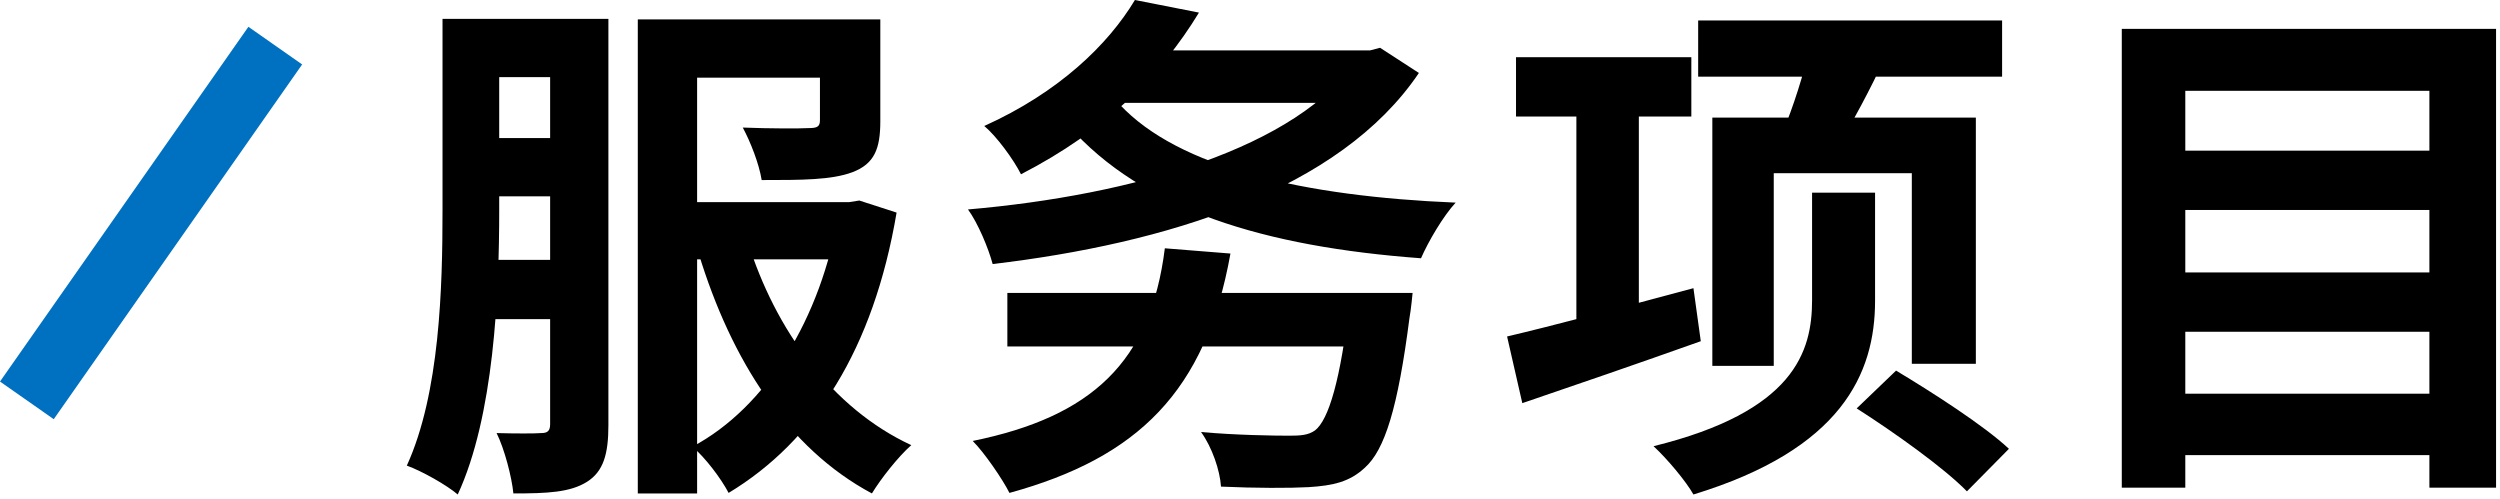 <svg width="381" height="76" viewBox="0 0 381 76" fill="none" xmlns="http://www.w3.org/2000/svg">
<path d="M330.32 22.96H373.76V32H330.32V22.96ZM330.32 41.52H373.76V50.56H330.32V41.52ZM330.32 60H373.76V69.36H330.32V60ZM323.36 4.4H380.4V74.32H370.24V13.84H333.04V74.32H323.36V4.4Z" fill="black"/>
<path d="M231.04 8.72H257.76V17.76H231.04V8.72ZM240.24 12.56H249.76V52.64H240.24V12.56ZM229.68 51.28C236.48 49.68 247.36 46.8 258.08 43.92L259.2 52C249.76 55.36 239.76 58.8 232 61.44L229.68 51.28ZM258.8 3.12H305.12V11.68H258.8V3.12ZM275.84 7.04L287.36 8.56C285.04 13.68 282.24 18.72 280.24 22.08L271.6 20.32C273.28 16.4 274.96 11.04 275.84 7.04ZM276.16 29.36H285.76V45.84C285.76 56.96 280.64 68.48 258.08 75.36C256.96 73.36 254.08 69.92 252 68C273.44 62.72 276.16 53.6 276.16 45.76V29.36ZM282.96 62.24L288.96 56.48C294.56 59.84 302.4 64.88 306.16 68.4L299.76 74.88C296.24 71.28 288.72 65.92 282.96 62.24ZM260.96 17.92H301.12V55.44H291.36V26.4H270.32V55.76H260.96V17.92Z" fill="black"/>
<path d="M153.521 44.64H208.801V52.8H153.521V44.64ZM205.761 44.64H215.281C215.281 44.64 215.041 47.2 214.801 48.48C213.041 62.16 211.041 68.56 208.001 71.28C205.681 73.44 203.201 74 199.441 74.24C196.561 74.4 191.361 74.4 186.081 74.16C185.921 71.68 184.721 68.16 183.041 65.84C188.321 66.32 194.161 66.4 196.481 66.4C198.241 66.4 199.361 66.32 200.401 65.6C202.481 64 204.321 57.92 205.681 45.84L205.761 44.64ZM177.521 37.84L187.521 38.64C183.761 59.68 173.361 69.76 153.841 75.12C152.801 73.04 150.001 68.96 148.241 67.2C166.321 63.52 175.361 55.2 177.521 37.84ZM169.281 7.68H209.361V15.68H169.281V7.68ZM206.961 7.68H208.801L210.321 7.28L216.241 11.12C204.161 29.04 177.681 37.12 151.281 40.24C150.641 37.84 149.041 34 147.521 31.92C172.561 29.76 197.841 22.56 206.961 8.88V7.68ZM170.641 15.92C179.681 25.6 198.721 29.92 221.841 30.88C219.921 32.96 217.681 36.8 216.561 39.36C192.721 37.6 174.161 32 162.801 19.12L170.641 15.92ZM172.961 0L182.721 1.92C176.881 11.52 168.481 19.92 155.601 26.56C154.481 24.32 151.841 20.72 150.001 19.2C161.361 14.08 168.881 6.8 172.961 0Z" fill="black"/>
<path d="M71.2 2.88H89.2V11.76H71.2V2.88ZM71.2 21.04H89.52V29.92H71.2V21.04ZM102.4 30.8H130.48V39.52H102.4V30.8ZM71.12 39.6H89.2V48.64H71.12V39.6ZM67.44 2.88H76.08V32C76.08 44.88 75.28 63.44 69.76 75.36C68.08 73.92 64.24 71.76 62 70.96C67.04 59.92 67.44 43.76 67.44 32V2.88ZM83.84 2.88H92.72V64.8C92.72 69.12 92 71.84 89.44 73.44C86.88 75.04 83.44 75.2 78.24 75.2C78 72.72 76.88 68.4 75.68 66C78.56 66.08 81.52 66.08 82.48 66C83.44 66 83.84 65.68 83.84 64.64V2.88ZM124.96 2.96H134.16V18.48C134.16 22.64 133.28 24.96 129.92 26.24C126.72 27.44 122.16 27.44 116.08 27.44C115.68 24.96 114.4 21.68 113.2 19.44C117.2 19.6 122 19.6 123.28 19.52C124.56 19.52 124.96 19.28 124.96 18.32V2.96ZM127.84 30.8H129.44L130.96 30.56L136.64 32.4C133.12 53.2 124.16 67.2 111.04 75.12C109.92 72.96 107.44 69.68 105.52 68.08C116.8 62.08 125.12 48.56 127.84 32.4V30.8ZM113.92 36.72C118.16 50.32 126.8 62.24 138.88 67.84C136.88 69.6 134.24 72.96 132.88 75.2C120 68.32 111.44 54.88 106.48 38.64L113.92 36.72ZM97.2 2.96H127.2V11.84H106.24V75.2H97.2V2.96Z" fill="black"/>
<rect x="8.191" y="63.885" width="10" height="66" transform="rotate(-145 8.191 63.885)" fill="#0070C0"/>
</svg>
